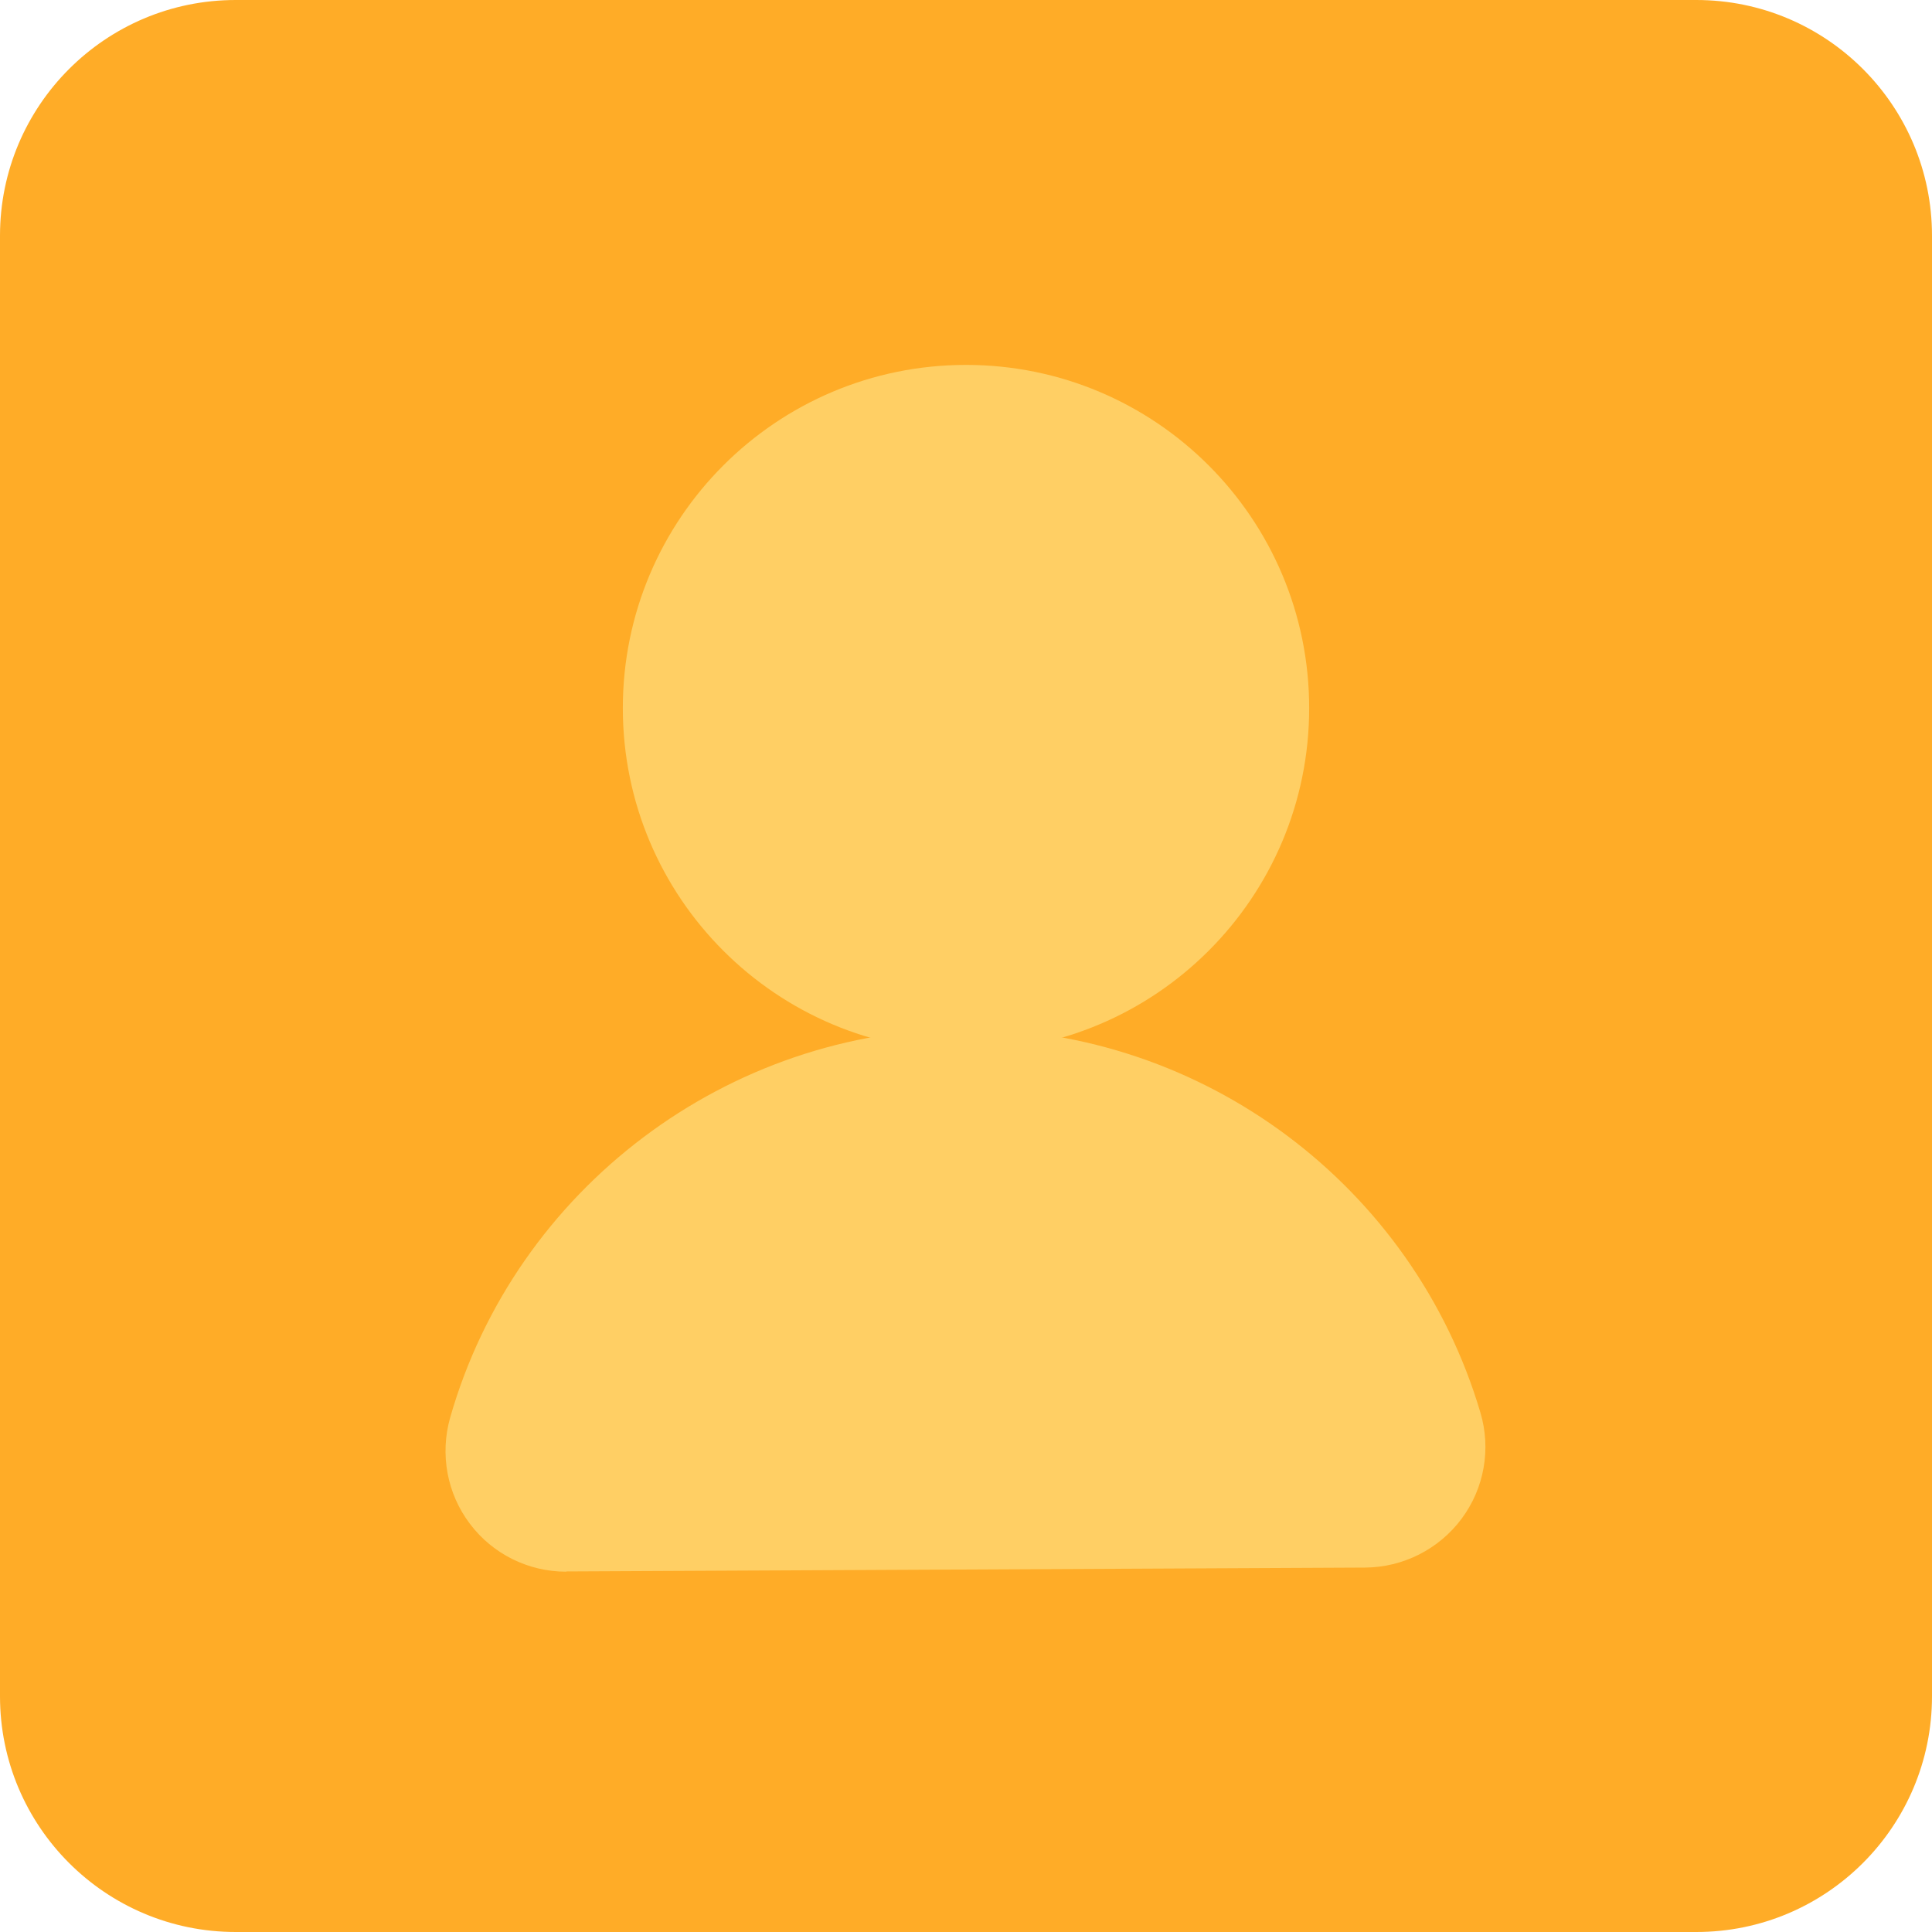 <svg width="56" height="56" viewBox="0 0 56 56" fill="none" xmlns="http://www.w3.org/2000/svg">
<g clip-path="url(#clip0_27_291)">
<path d="M49.168 0H6.832C3.059 0 0 3.059 0 6.832V49.168C0 52.941 3.059 56 6.832 56H49.168C52.941 56 56 52.941 56 49.168V6.832C56 3.059 52.941 0 49.168 0Z" fill="#FFAC27"/>
<path d="M28 30.471C33.494 30.471 37.947 26.018 37.947 20.524C37.947 15.03 33.494 10.577 28 10.577C22.506 10.577 18.053 15.03 18.053 20.524C18.053 26.018 22.506 30.471 28 30.471Z" fill="#FFCF64"/>
<path d="M16.408 42.056C17.85 37.016 22.491 33.327 28 33.327C33.46 33.327 38.08 36.96 39.557 41.944L16.408 42.056Z" fill="#FFCF64"/>
<path d="M16.408 45.556C15.316 45.556 14.28 45.045 13.622 44.17C12.957 43.295 12.747 42.154 13.048 41.09C14.945 34.454 21.098 29.82 28 29.82C34.902 29.82 40.971 34.391 42.91 40.943C43.225 42 43.022 43.141 42.364 44.023C41.706 44.905 40.67 45.43 39.571 45.437L16.422 45.549H16.408V45.556ZM28 36.827C26.117 36.827 24.339 37.45 22.897 38.528L33.033 38.479C31.598 37.436 29.848 36.827 28 36.827Z" fill="#FFCF64"/>
</g>
<defs>
<clipPath id="clip0_27_291">
<rect width="56" height="56" fill="white"/>
</clipPath>
</defs>
</svg>
